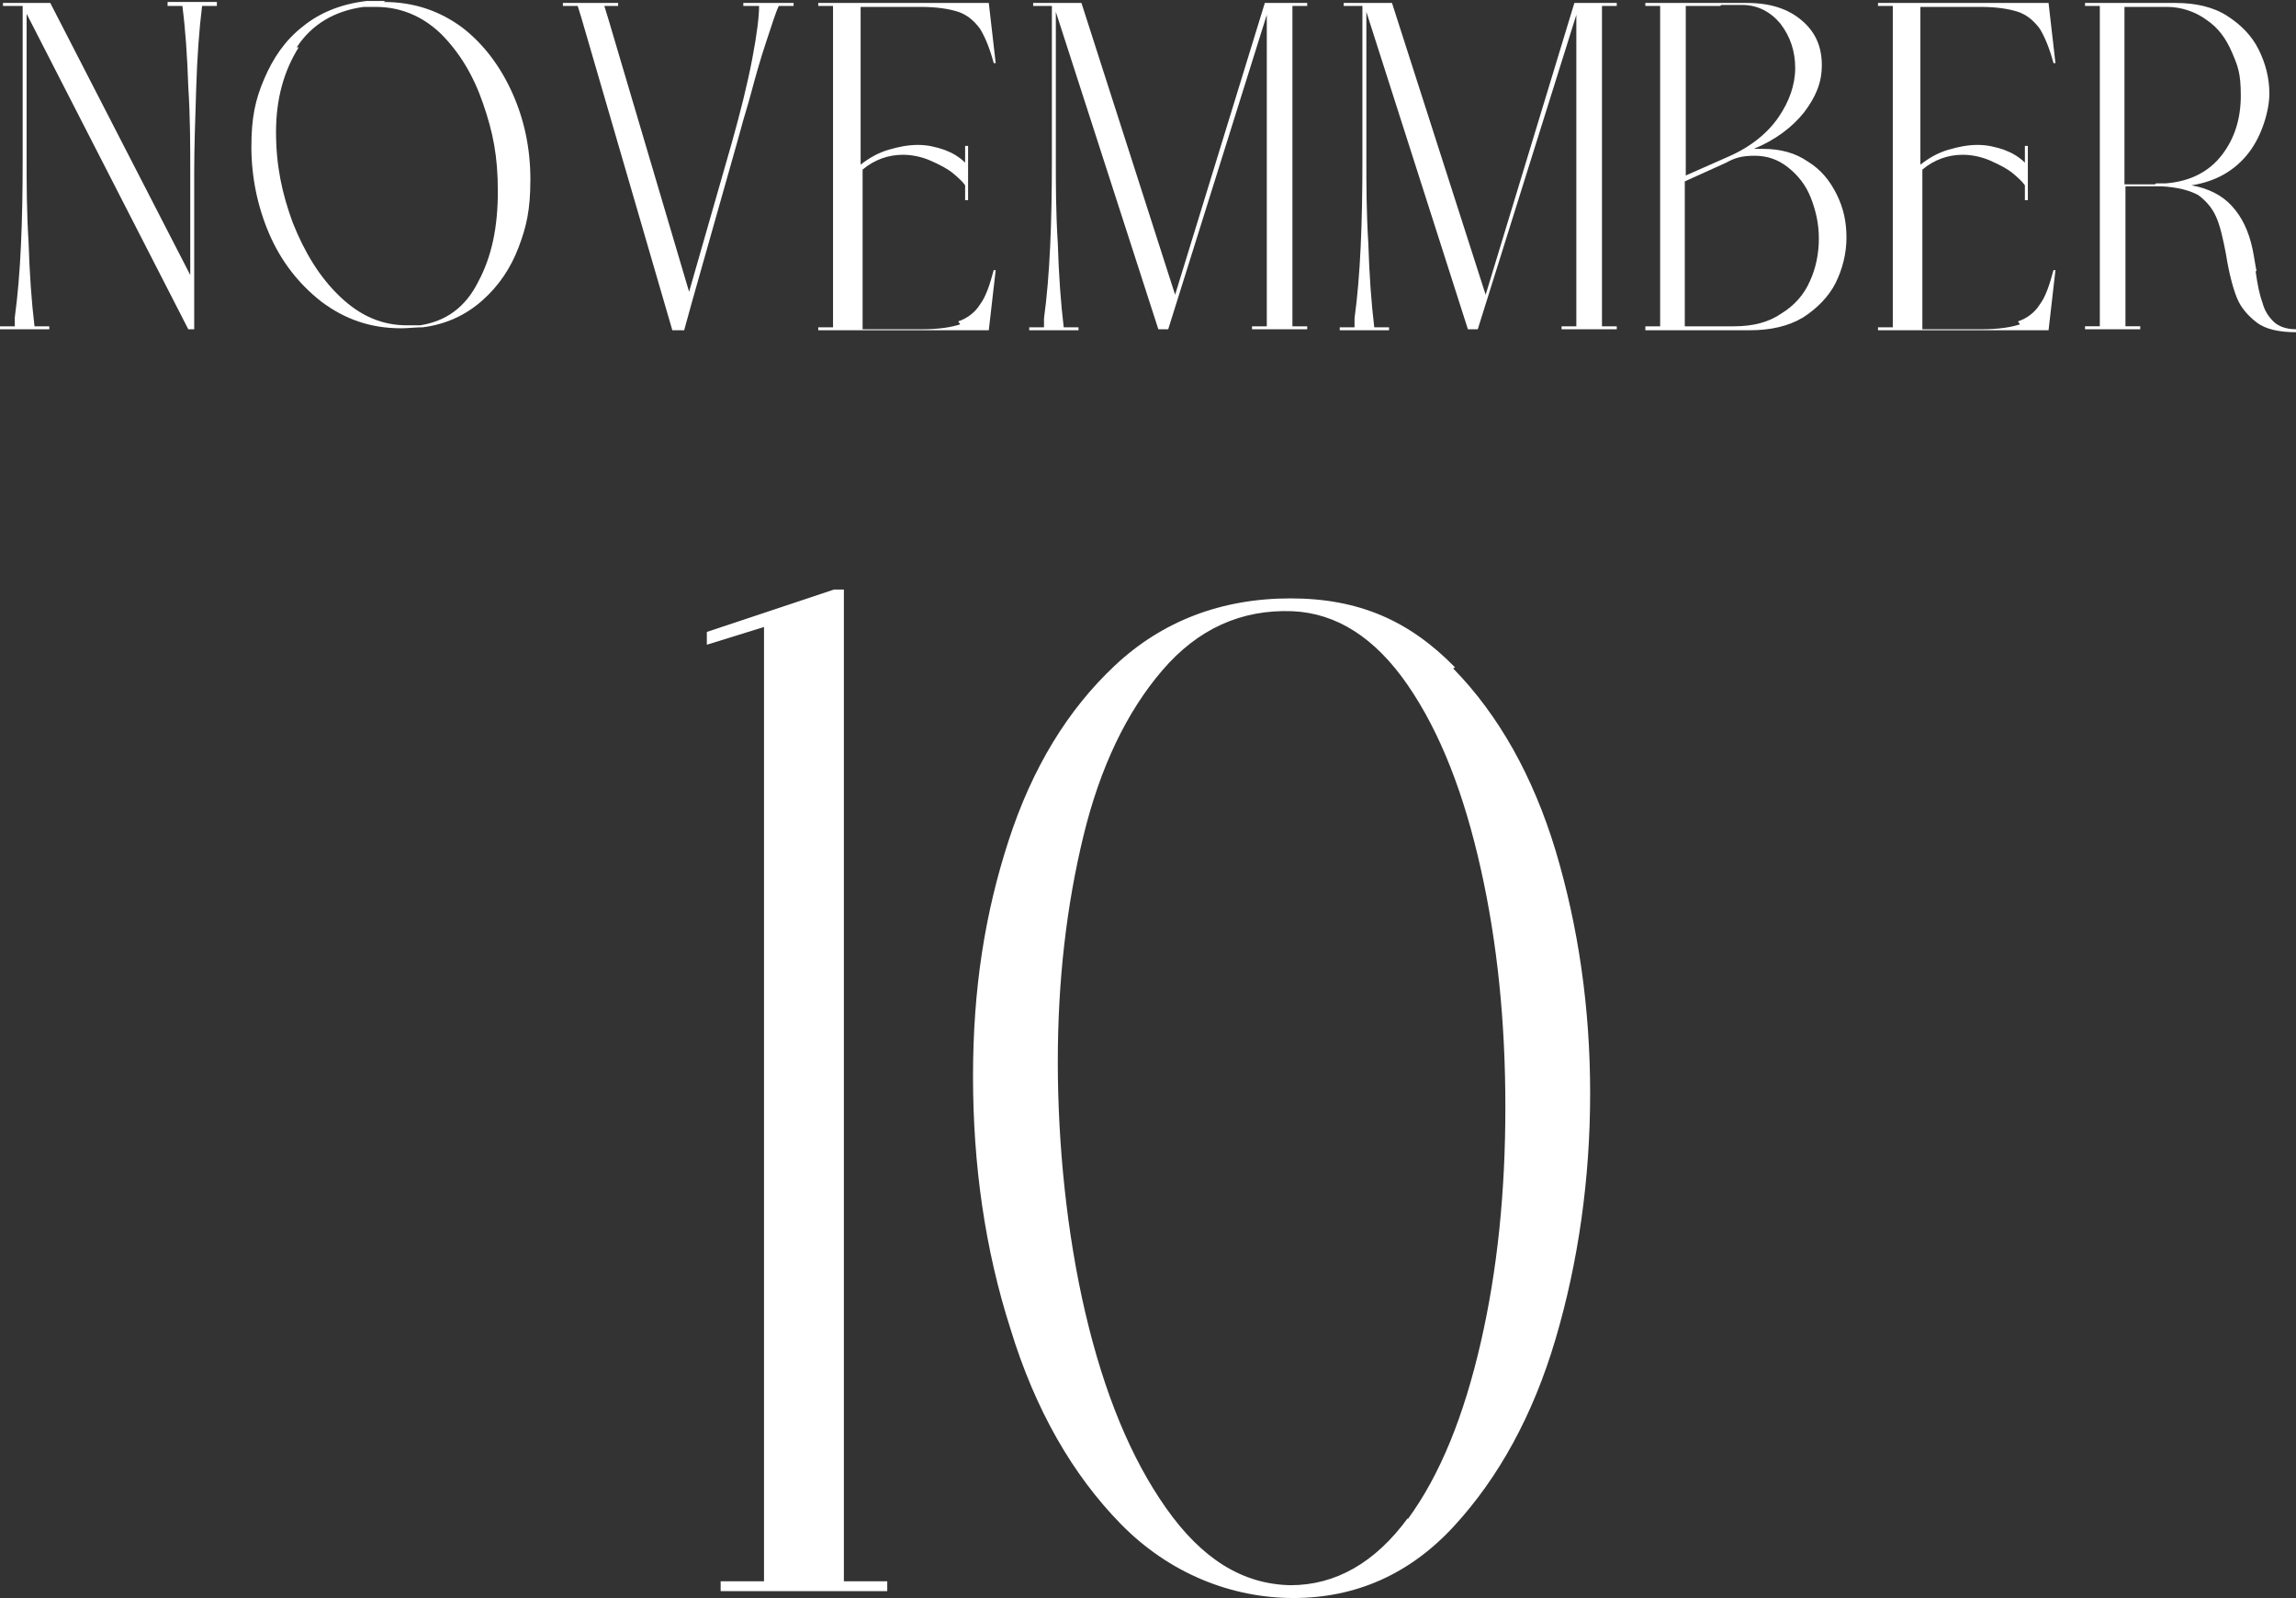 <?xml version="1.0" encoding="UTF-8"?>
<svg xmlns="http://www.w3.org/2000/svg" version="1.1" viewBox="0 0 232.9 162.1">
  <rect x="0" y="0" width="232.9" height="162.1" fill="#333333" stroke="none"/>
  <!-- Generator: Adobe Illustrator 29.4.0, SVG Export Plug-In . SVG Version: 2.1.0 Build 152)  -->
  <g id="_レイヤー_1" data-name="レイヤー_1" display="none">
    <path d="M139.7,137.2h-8.7v23.2h4.4v1h-16.9v-1h4.4v-23.2h-35.1v-6.3h.1l35-69.1h8.1v69.1h8.7v6.3ZM123,64.7l-33.3,66.2h33.3v-66.2Z" fill="#fff"/>
    <g>
      <path d="M68.8,33.1v.3c0,0-5.6,0-5.6,0v-.3c0,0,1.4,0,1.4,0l-.4-1.3-3.1-10.4h-10c-.8,2.7-1.3,5.2-1.7,7.2-.4,2.1-.5,3.6-.5,4.5h1.6v.3h-5.1v-.3h1.5c.6-1.4,2-6,4.3-14.1L56.4.9l.2-.7h1.2l9.2,31.6.4,1.3h1.5ZM60.9,20.9l-5-16.8-4.3,15-.5,1.8h9.8Z" fill="#fff"/>
      <path d="M95.6,1.6c1.4.9,2.5,2,3.2,3.5.7,1.4,1.1,3,1.1,4.6s-.4,3.2-1.1,4.7c-.8,1.5-1.9,2.7-3.4,3.6-1.5.9-3.4,1.3-5.5,1.3h-4.5s0,13.8,0,13.8h1.5v.3h-5.6v-.3h1.5V.6h-1.5v-.3h9.2c2,0,3.8.4,5.2,1.3ZM88.6,18.9c1.9,0,3.4-.4,4.7-1.3,1.3-.9,2.3-2,2.9-3.4.6-1.4.9-2.9.9-4.5s-.3-3-.9-4.4c-.6-1.4-1.4-2.5-2.6-3.4-1.1-.9-2.4-1.3-4-1.3h-4.4v18.3h3.2Z" fill="#fff"/>
      <path d="M130.1,27.5c.2,1.4.4,2.4.7,3.2.2.8.6,1.4,1.1,1.9s1.3.8,2.3.8v.3c-1.7,0-3.1-.3-4-1-.9-.7-1.6-1.5-2-2.5s-.8-2.5-1.1-4.4c-.3-1.6-.6-2.9-1-3.8-.4-.9-1-1.6-1.8-2.2-.9-.5-2.1-.8-3.7-.9h-3.7s0,14.2,0,14.2h1.5v.3h-5.6v-.3h1.5V.6h-1.5v-.3h9.2c2,0,3.8.4,5.2,1.3,1.4.9,2.5,2,3.2,3.4.7,1.4,1.1,2.9,1.1,4.5s-.7,4.2-2.1,6-3.3,2.9-5.8,3.3c1.7.3,3.1,1,4.1,2.1,1,1.1,1.7,2.5,2.1,4.4.2,1,.3,1.8.4,2.2ZM120,18.6h.7s.3,0,.3,0c2.5-.2,4.4-1.2,5.7-2.9,1.3-1.7,1.9-3.7,1.9-6s-.3-3-.9-4.4c-.6-1.4-1.4-2.5-2.6-3.3-1.1-.8-2.5-1.3-4-1.3h-4.3v18h3.1Z" fill="#fff"/>
      <path d="M150.8.6v32.5h1.5v.3h-5.6v-.3h1.5V.6h-1.5v-.3h5.6v.3h-1.5Z" fill="#fff"/>
      <path d="M182.2,27.4l-.7,6.1h-16.8v-.3h1.5V.6h-1.5v-.3h5.6v.3h-1.5v32.5h5.6c1.6,0,2.9-.2,3.8-.5.9-.3,1.7-.9,2.2-1.7.6-.8,1-2,1.4-3.5h.2Z" fill="#fff"/>
    </g>
  </g>
  <g id="_レイヤー_2" data-name="レイヤー_2" display="none">
    <path d="M85.8,149.6c.8,2.7,2.4,5.1,5,7,2.6,1.9,6.1,2.9,10.4,2.9s8.2-1.3,11.7-3.8c3.4-2.5,6.1-5.8,8-9.9,1.9-4.1,2.8-8.3,2.8-12.8s-1.3-9.9-3.8-14.4c-2.5-4.5-6.4-8.1-11.7-10.8-5.3-2.7-12-4.1-20-4.1s-4.8.1-7.4.4l5.5-42.4h35.5l-2.1,6.7h-32.8l-3.6,27h3.7c9.1-.1,16.7,1.5,22.7,4.7,6.1,3.2,10.5,7.4,13.4,12.6,2.9,5.2,4.3,10.8,4.3,16.8s-1.2,10.7-3.6,15.6c-2.4,4.9-5.7,8.9-10.1,11.9-4.4,3-9.4,4.5-15.1,4.5s-10.5-1.2-13.9-3.6c-3.4-2.4-5.6-5.3-6.5-8.7h7.4Z" fill="#fff"/>
    <g>
      <path d="M84.3,33.1h1.5v.3h-5.6v-.3h1.5V1.5l-10,31.9h-1L60.4,1.2v15c0,2.5,0,5.3.2,8.5.1,3.2.3,6,.6,8.5h1.5v.3h-5v-.3h1.5v-.9c.6-4.4.8-9.7.8-16.1V.6h-1.9v-.3h4.9l9.5,29.6L81.5.3h4.3v.3h-1.5v32.5Z" fill="#fff"/>
      <path d="M121.5,33.1v.3c0,0-5.6,0-5.6,0v-.3c0,0,1.4,0,1.4,0l-.4-1.3-3.1-10.4h-10c-.8,2.7-1.3,5.2-1.7,7.2-.4,2.1-.5,3.6-.5,4.5h1.6v.3h-5.1v-.3h1.5c.6-1.4,2-6,4.3-14.1L109.1.9l.2-.7h1.2l9.2,31.6.4,1.3h1.5ZM113.7,20.9l-5-16.8-4.3,15-.5,1.8h9.8Z" fill="#fff"/>
      <path d="M148.3.6h-1.6c-1.2,2.7-2.5,6.4-4,11l-2.7,8.6v12.8h1.5v.3h-5.6v-.3h1.5v-12.6l-6.6-18.6-.5-1.3h-1.4v-.3c0,0,5.5,0,5.5,0v.3c0,0-1.4,0-1.4,0l6.9,19.1c0-.3.2-.7.4-1.2.1-.4.3-.9.5-1.5l1.7-5.4c.9-3,1.5-5.4,1.9-7.2.4-1.8.6-3.1.6-3.8h-1.4v-.3h4.9v.3Z" fill="#fff"/>
    </g>
  </g>
  <g id="_レイヤー_3" data-name="レイヤー_3" display="none">
    <path d="M121.8,96.2c3.6,3.2,6.4,7.3,8.2,12.5,1.8,5.2,2.7,10.7,2.7,16.6s-1,12.2-2.9,17.8c-1.9,5.6-4.8,10.1-8.7,13.6-3.8,3.5-8.4,5.2-13.7,5.2s-10.6-1.9-14.6-5.6c-4.1-3.7-7.2-8.7-9.2-14.9-2.1-6.2-3.1-13.1-3.1-20.5s1.7-18.9,5.2-27.9c3.5-9,8.6-16.5,15.6-22.6,6.9-6.1,15.3-9.4,25.2-10.1v.9c-8.9.7-16.3,4.6-22.2,11.9-5.9,7.2-10,16.4-12.5,27.4,1.6-2.5,3.8-4.5,6.5-6.3,2.7-1.7,6.2-2.6,10.4-2.6s9.6,1.6,13.3,4.8ZM119.4,151.1c2.9-6.5,4.3-14.3,4.3-23.3s-1.5-17.3-4.5-24.2c-3-6.8-7.1-10.3-12.3-10.4-5,0-8.7,1.2-11.2,3.8-2.4,2.7-4.1,5.3-5.2,8-.9,5.4-1.4,11.1-1.4,17.1s.7,13.5,2.1,19.3c1.4,5.9,3.5,10.6,6.2,14.1,2.7,3.6,5.9,5.3,9.7,5.3s9.3-3.3,12.2-9.8Z" fill="#fff"/>
    <g>
      <path d="M60.8.3v.3h-1.5v24.1c0,3.1-.6,5.9-1.9,8.2s-3.4,3.9-6.4,4.5v-.3c1.8-.4,3.1-1.2,3.9-2.6s1.3-2.8,1.5-4.3c.2-1.5.3-3.3.3-5.5V.6h-1.5v-.3h5.6Z" fill="#fff"/>
      <path d="M94.5.6h-1.5v.2s-.1,2.3-.1,2.3c-.4,8.1-.6,14.9-.8,20.2-.2,6.6-2.7,10-7.5,10.2-3.6.2-6.2-.7-7.7-2.7-1.5-2-2.3-4.5-2.3-7.6V.6h-1.5v-.3h5.6v.3h-1.5v22.7c0,2.7.5,4.9,1.5,6.8,1,1.9,2.8,2.9,5.4,2.9s4.6-.9,5.6-2.7c1-1.8,1.6-4.2,1.7-7,0-2.4.1-4.7.1-6.8,0-5.9-.2-10.9-.7-15.1v-.8h-1.6v-.3h5v.3Z" fill="#fff"/>
      <path d="M128.9.6h-1.5c-.3,2.4-.5,5.2-.6,8.4-.1,3.2-.2,6-.2,8.5v15.9h-.6L109.5,1.4v14.7c0,2.5,0,5.3.2,8.5.1,3.2.3,6,.6,8.5h1.5v.3h-5v-.3h1.5v-.9c.6-4.4.8-9.7.8-16.1V.6h-1.9v-.3h4.8l14.2,27.6v-10.4c0-2.7,0-5.6-.2-8.7-.1-3.1-.3-5.9-.6-8.2h-1.5V.2h5v.3Z" fill="#fff"/>
      <path d="M155.3,32.6c.9-.3,1.7-.9,2.2-1.7.6-.8,1-2,1.4-3.5h.2l-.7,6.1h-17.3v-.3h1.5V.6h-1.5v-.3h17.3l.7,6.1h-.2c-.4-1.5-.9-2.7-1.4-3.5-.6-.8-1.3-1.4-2.2-1.7s-2.2-.5-3.8-.5h-6.1v16c.9-.7,1.8-1.2,2.8-1.5,1-.3,2-.5,3-.5s1.8.2,2.7.5c.8.3,1.5.7,2.1,1.3v-1.7h.3v5.5h-.3v-1.5c-.2-.3-.6-.7-1.2-1.2-.6-.5-1.4-.9-2.3-1.3s-1.9-.6-2.8-.6c-1.5,0-2.9.5-4.1,1.5v16.2h6.1c1.6,0,2.9-.2,3.8-.5Z" fill="#fff"/>
    </g>
  </g>
  <g id="_レイヤー_4" data-name="レイヤー_4" display="none">
    <path d="M141.7,139c0,3.8-1,7.4-3,10.9-2,3.5-4.8,6.3-8.4,8.5-3.6,2.2-7.7,3.3-12.4,3.4-9.2.3-16.1-1.5-20.6-5.5-4.5-3.9-6.8-8.9-6.8-14.9s1.7-9.7,5.1-14.5,8.5-10,15.3-15.5c-5.2-4.2-9.4-7.9-12.5-11.2-3.1-3.3-5.4-7-6.7-10.9-.7-1.9-1-4-1-6.3,0-3.8,1-7.3,3.1-10.7,2.1-3.3,5.1-6,9.1-8.1,4-2.1,8.7-3.1,14.1-3.1s9.4,1,12.8,3,5.9,4.6,7.6,7.7c1.7,3.2,2.5,6.5,2.5,10s0,1.9-.3,3.4c-.7,4.8-2.4,8.9-5.1,12.2-2.7,3.3-6.3,6.7-10.8,10.2l-2.6,2.1c5.3,4.5,9.5,8.3,12.4,11.4,3,3.2,5.2,6.5,6.6,10,.9,2.3,1.4,4.8,1.4,7.5ZM106.9,97c3.4,3.5,7.8,7.6,13.4,12.4,3.5-3.4,6.3-7,8.5-10.7,2.2-3.7,3.6-8.5,4.1-14.1,0-.6.1-1.5.1-2.7,0-5.3-1.5-9.9-4.5-13.7-3-3.8-7.2-5.8-12.6-5.8s-7.1.8-9.9,2.3c-2.8,1.6-5,3.6-6.5,6.2-1.5,2.6-2.2,5.3-2.2,8.1s.5,4.7,1.4,6.7c2,4.1,4.7,7.9,8,11.4ZM130.2,155.9c3-3.3,4.5-7.3,4.5-12.2s-.7-6-2-9.1c-1.7-3.9-4.1-7.4-7.3-10.5-3.2-3.1-7.7-7.1-13.7-11.8-4.5,4-8.1,8.1-10.5,12.2-2.5,4.2-3.7,8.7-3.7,13.5s1.6,11.4,4.9,15.9c3.3,4.5,8.5,6.8,15.6,6.8s9.2-1.6,12.2-4.9Z" fill="#fff"/>
    <g>
      <path d="M66.7,33.1v.3c0,0-5.6,0-5.6,0v-.3c0,0,1.4,0,1.4,0l-.4-1.3-3.1-10.4h-10c-.8,2.7-1.3,5.2-1.7,7.2-.4,2.1-.5,3.6-.5,4.5h1.6v.3h-5.1v-.3h1.5c.6-1.4,2-6,4.3-14.1L54.3.9l.2-.7h1.2l9.2,31.6.4,1.3h1.5ZM58.9,20.9l-5-16.8-4.3,15-.5,1.8h9.8Z" fill="#fff"/>
      <path d="M91,.6h-1.5v.2s-.1,2.3-.1,2.3c-.4,8.1-.6,14.9-.8,20.2-.2,6.6-2.7,10-7.5,10.2-3.6.2-6.2-.7-7.7-2.7-1.5-2-2.3-4.5-2.3-7.6V.6h-1.5v-.3h5.6v.3h-1.5v22.7c0,2.7.5,4.9,1.5,6.8,1,1.9,2.8,2.9,5.4,2.9s4.6-.9,5.6-2.7c1-1.8,1.6-4.2,1.7-7,0-2.4.1-4.7.1-6.8,0-5.9-.2-10.9-.7-15.1v-.8h-1.6v-.3h5v.3Z" fill="#fff"/>
      <path d="M119,18.8v.3h-1.5v6.9c0,1.3-.4,2.5-1.3,3.7-.9,1.2-2,2.1-3.4,2.8-1.4.7-2.9,1.1-4.5,1.1-3,0-5.6-.8-7.8-2.5-2.2-1.7-3.8-3.8-4.9-6.5-1.1-2.7-1.7-5.4-1.7-8.4s.4-5,1.3-7.3c.8-2.3,2.1-4.2,3.8-5.8s3.7-2.5,6.1-2.9c1.1-.2,2.1-.2,2.8-.2,2,0,3.8.3,5.4,1,1.6.7,2.8,1.5,3.7,2.4v5h-.4c-.6-2.5-1.7-4.4-3.3-5.9-1.6-1.4-3.5-2.1-5.8-2.1s-1.2,0-1.8.1c-2.9.5-5.1,2.1-6.6,4.7-1.5,2.6-2.3,5.8-2.3,9.4s.5,5.8,1.5,8.5c1,2.7,2.4,5,4.2,6.8,1.8,1.8,3.9,2.7,6.4,2.8,2.1,0,3.7-.4,4.6-1.6.9-1.1,1.4-2.9,1.4-5.2v-6.9h-1.5v-.3h5.6Z" fill="#fff"/>
      <path d="M143.2.6h-1.5v.2s-.1,2.3-.1,2.3c-.4,8.1-.6,14.9-.8,20.2-.2,6.6-2.7,10-7.5,10.2-3.6.2-6.2-.7-7.7-2.7-1.5-2-2.3-4.5-2.3-7.6V.6h-1.5v-.3h5.6v.3h-1.5v22.7c0,2.7.5,4.9,1.5,6.8,1,1.9,2.8,2.9,5.4,2.9s4.6-.9,5.6-2.7c1-1.8,1.6-4.2,1.7-7,0-2.4.1-4.7.1-6.8,0-5.9-.2-10.9-.7-15.1v-.8h-1.6v-.3h5v.3Z" fill="#fff"/>
      <path d="M162.7,7c-.2-1.2-.6-2.3-1.4-3.3-.8-1-1.8-1.8-2.9-2.4-1.2-.6-2.4-.9-3.7-.9s-3.4.5-4.6,1.5c-1.2,1-1.8,2.3-1.8,3.9s.2,1.8.6,2.7c.5,1,1.2,2.1,2.3,3.1,1.1,1,2.5,2.2,4.5,3.7,1.7,1.3,3.1,2.4,4,3.3,1,.9,1.9,1.9,2.7,2.9s1.3,2.1,1.5,3.2c0,.4.1.8.1,1.2,0,1.3-.4,2.6-1.2,3.7s-1.9,2.1-3.3,2.8-3,1.1-4.8,1.1-3.6-.3-5-.8c-1.4-.5-2.5-1.1-3.3-1.8v-5.4h.3c.1,1.2.6,2.4,1.3,3.6.8,1.2,1.8,2.1,3,2.8,1.2.7,2.5,1.1,4,1.1s2.5-.3,3.6-.8c1-.5,1.8-1.2,2.4-2.1.6-.9.9-1.8.9-2.8s-.4-2.4-1.1-3.5c-.7-1.1-1.6-2.1-2.7-3.1-1.1-.9-2.5-2.1-4.2-3.4-2.2-1.6-3.9-3-5-4.2-1.2-1.2-1.9-2.4-2.3-3.6-.2-.7-.2-1.3-.2-1.8,0-1.5.4-2.8,1.3-4,.9-1.2,2-2.1,3.4-2.8,1.4-.7,3-1,4.6-1s2.9.2,4.2.5c1.3.4,2.3.8,3.2,1.3v5.2s-.2,0-.2,0Z" fill="#fff"/>
      <path d="M188.6,5.7h-.2c-.6-2-1.4-3.3-2.5-4-1.1-.7-2.7-1.1-5-1.1h-1.8v32.5h1.5v.3h-5.6v-.3h1.5V.6h-1.8c-2.3,0-3.9.4-5,1.1-1.1.7-1.9,2.1-2.5,4h-.2l.7-5.4h20.4l.7,5.4Z" fill="#fff"/>
    </g>
  </g>
  <g id="_レイヤー_5" data-name="レイヤー_5" display="none">
    <path d="M130.9,66.3c4,3.7,7.1,8.6,9.1,14.8,2,6.2,3.1,12.9,3.1,20.3s-1.8,19.3-5.3,28.5-8.9,16.9-16,22.9c-7.1,6-15.7,9.1-25.7,9.2v-.9c9.3,0,16.9-3.7,23-10.9,6-7.2,10.4-16.4,13-27.7-4,5.6-9.2,8.4-15.8,8.4s-10.4-1.6-14.4-4.9c-4-3.3-7-7.6-9-12.9-2-5.3-3-10.9-3-16.9s1-11.8,3.1-17.2c2-5.4,5.1-9.8,9.1-13.1,4-3.4,8.8-5,14.4-5s10.4,1.8,14.4,5.5ZM127.2,125.5c2.5-2.3,4.3-4.5,5.4-6.8,1.2-6.2,1.8-12.6,1.8-19.2s-.7-13.3-2.1-19c-1.4-5.8-3.5-10.4-6.1-13.8-2.7-3.4-5.8-5.1-9.5-5.1-5.8,0-10.2,3.1-13.4,9.4-3.1,6.3-4.7,13.8-4.7,22.6s.8,11.7,2.3,17.1c1.5,5.4,3.7,9.8,6.5,13.2,2.8,3.4,6.3,5.1,10.2,5.1s7.1-1.1,9.5-3.4Z" fill="#fff"/>
    <g>
      <path d="M30,7c-.2-1.2-.6-2.3-1.4-3.3-.8-1-1.8-1.8-2.9-2.4-1.2-.6-2.4-.9-3.7-.9s-3.4.5-4.6,1.5c-1.2,1-1.8,2.3-1.8,3.9s.2,1.8.6,2.7c.5,1,1.2,2.1,2.3,3.1,1.1,1,2.5,2.2,4.5,3.7,1.7,1.3,3.1,2.4,4.1,3.3,1,.9,1.9,1.9,2.7,2.9.8,1.1,1.3,2.1,1.5,3.2,0,.4.1.8.1,1.2,0,1.3-.4,2.6-1.2,3.7-.8,1.2-1.9,2.1-3.3,2.8-1.4.7-3,1.1-4.8,1.1s-3.6-.3-5-.8c-1.4-.5-2.5-1.1-3.3-1.8v-5.4h.3c.1,1.2.6,2.4,1.4,3.6.8,1.2,1.8,2.1,3,2.8,1.2.7,2.5,1.1,4,1.1s2.6-.3,3.6-.8c1-.5,1.8-1.2,2.4-2.1.6-.9.9-1.8.9-2.8s-.4-2.4-1.1-3.5c-.7-1.1-1.6-2.1-2.7-3.1-1.1-.9-2.5-2.1-4.2-3.4-2.2-1.6-3.9-3-5-4.2-1.2-1.2-1.9-2.4-2.3-3.6-.2-.7-.2-1.3-.2-1.8,0-1.5.4-2.8,1.3-4,.9-1.2,2-2.1,3.4-2.8,1.4-.7,3-1,4.6-1s2.9.2,4.2.5c1.3.4,2.3.8,3.2,1.3v5.2s-.2,0-.2,0Z" fill="#fff"/>
      <path d="M48.7,32.6c.9-.3,1.7-.9,2.2-1.7.6-.8,1-2,1.4-3.5h.2l-.7,6.1h-17.3v-.3h1.5V.6h-1.5v-.3h17.3l.7,6.1h-.2c-.4-1.5-.9-2.7-1.4-3.5-.6-.8-1.3-1.4-2.2-1.7s-2.2-.5-3.8-.5h-6.1v16c.9-.7,1.8-1.2,2.8-1.5,1-.3,2-.5,3-.5s1.8.2,2.7.5c.8.3,1.5.7,2.1,1.3v-1.7h.3v5.5h-.3v-1.5c-.2-.3-.6-.7-1.2-1.2-.6-.5-1.4-.9-2.3-1.3s-1.9-.6-2.8-.6c-1.5,0-2.9.5-4.1,1.5v16.2h6.1c1.6,0,2.9-.2,3.8-.5Z" fill="#fff"/>
      <path d="M69.8,1.6c1.4.9,2.5,2,3.2,3.5.7,1.4,1.1,3,1.1,4.6s-.4,3.2-1.1,4.7c-.8,1.5-1.9,2.7-3.4,3.6-1.5.9-3.4,1.3-5.5,1.3h-4.5s0,13.8,0,13.8h1.5v.3h-5.6v-.3h1.5V.6h-1.5v-.3h9.2c2,0,3.8.4,5.2,1.3ZM62.8,18.9c1.9,0,3.4-.4,4.7-1.3,1.3-.9,2.3-2,2.9-3.4.6-1.4.9-2.9.9-4.5s-.3-3-.9-4.4c-.6-1.4-1.4-2.5-2.6-3.4-1.1-.9-2.4-1.3-4-1.3h-4.4v18.3h3.2Z" fill="#fff"/>
      <path d="M98.8,5.7h-.2c-.6-2-1.4-3.3-2.5-4-1.1-.7-2.7-1.1-5-1.1h-1.8v32.5h1.5v.3h-5.6v-.3h1.5V.6h-1.8c-2.3,0-3.9.4-5,1.1-1.1.7-1.9,2.1-2.5,4h-.2l.7-5.4h20.4l.7,5.4Z" fill="#fff"/>
      <path d="M115.7,32.6c.9-.3,1.7-.9,2.2-1.7.6-.8,1-2,1.4-3.5h.2l-.7,6.1h-17.3v-.3h1.5V.6h-1.5v-.3h17.3l.7,6.1h-.2c-.4-1.5-.9-2.7-1.4-3.5-.6-.8-1.3-1.4-2.2-1.7s-2.2-.5-3.8-.5h-6.1v16c.9-.7,1.8-1.2,2.8-1.5,1-.3,2-.5,3-.5s1.8.2,2.7.5c.8.3,1.5.7,2.1,1.3v-1.7h.3v5.5h-.3v-1.5c-.2-.3-.6-.7-1.2-1.2-.6-.5-1.4-.9-2.3-1.3s-1.9-.6-2.8-.6c-1.5,0-2.9.5-4.1,1.5v16.2h6.1c1.6,0,2.9-.2,3.8-.5Z" fill="#fff"/>
      <path d="M149.1,33.1h1.5v.3h-5.6v-.3h1.5V1.5l-10,31.9h-1L125.2,1.2v15c0,2.5,0,5.3.2,8.5.1,3.2.3,6,.6,8.5h1.5v.3h-5v-.3h1.5v-.9c.6-4.4.8-9.7.8-16.1V.6h-1.9v-.3h4.9l9.5,29.6L146.3.3h4.3v.3h-1.5v32.5Z" fill="#fff"/>
      <path d="M165.4,15.1c1.8,0,3.3.4,4.6,1.3s2.2,1.9,2.9,3.3c.7,1.4,1,2.8,1,4.4s-.4,3.2-1.1,4.6c-.7,1.4-1.9,2.6-3.3,3.5-1.5.9-3.3,1.3-5.4,1.3h-10.6v-.4h1.5V.6h-1.5v-.3h10.3c2.4,0,4.2.6,5.6,1.8,1.4,1.2,2,2.7,2,4.5s-.6,3.2-1.8,4.8-2.9,2.8-5.1,3.7h.9ZM161.1.6c-1.9,0-3,0-3.5,0v17.2l4.3-1.9c2.3-1,4-2.4,5.1-4s1.7-3.3,1.7-5-.5-3.2-1.5-4.5c-1-1.2-2.3-1.9-3.9-1.9h-2.1ZM162.5,33.1c1.9,0,3.5-.4,4.8-1.3,1.3-.8,2.3-1.9,2.9-3.3.6-1.3.9-2.8.9-4.3s-.3-2.8-.8-4.1c-.5-1.3-1.3-2.3-2.3-3.1-1-.8-2.1-1.2-3.4-1.2s-2,.2-2.9.7l-4.2,1.9v14.7h4.9Z" fill="#fff"/>
      <path d="M191.3,32.6c.9-.3,1.7-.9,2.2-1.7.6-.8,1-2,1.4-3.5h.2l-.7,6.1h-17.3v-.3h1.5V.6h-1.5v-.3h17.3l.7,6.1h-.2c-.4-1.5-.9-2.7-1.4-3.5-.6-.8-1.3-1.4-2.2-1.7s-2.2-.5-3.8-.5h-6.1v16c.9-.7,1.8-1.2,2.8-1.5s2-.5,3-.5,1.8.2,2.7.5c.8.3,1.5.7,2.1,1.3v-1.7h.3v5.5h-.3v-1.5c-.2-.3-.6-.7-1.2-1.2-.6-.5-1.4-.9-2.3-1.3s-1.9-.6-2.8-.6c-1.5,0-2.9.5-4.1,1.5v16.2h6.1c1.6,0,2.9-.2,3.8-.5Z" fill="#fff"/>
      <path d="M215.5,27.5c.2,1.4.4,2.4.7,3.2.2.8.6,1.4,1.1,1.9s1.3.8,2.3.8v.3c-1.7,0-3.1-.3-4-1-.9-.7-1.6-1.5-2-2.5s-.8-2.5-1.1-4.4c-.3-1.6-.6-2.9-1-3.8-.4-.9-1-1.6-1.8-2.2-.9-.5-2.1-.8-3.7-.9h-3.7s0,14.2,0,14.2h1.5v.3h-5.6v-.3h1.5V.6h-1.5v-.3h9.2c2,0,3.8.4,5.2,1.3,1.4.9,2.5,2,3.2,3.4.7,1.4,1.1,2.9,1.1,4.5s-.7,4.2-2.1,6-3.3,2.9-5.8,3.3c1.7.3,3.1,1,4.1,2.1,1,1.1,1.7,2.5,2.1,4.4.2,1,.3,1.8.4,2.2ZM205.4,18.6h.7s.3,0,.3,0c2.5-.2,4.4-1.2,5.7-2.9,1.3-1.7,1.9-3.7,1.9-6s-.3-3-.9-4.4c-.6-1.4-1.4-2.5-2.6-3.3-1.1-.8-2.5-1.3-4-1.3h-4.3v18h3.1Z" fill="#fff"/>
    </g>
  </g>
  <g id="_レイヤー_6" data-name="レイヤー_6">
    <g>
      <path d="M85.6,160.4h4.4v1h-16.9v-1h4.4V63.6l-5.8,1.8v-1.3l12.9-4.3h1v100.5Z" fill="#fff"/>
      <path d="M147.4,67.8c4.6,4.7,8.1,10.9,10.4,18.5,2.3,7.7,3.5,15.9,3.5,24.6s-1.2,17.1-3.5,24.9c-2.3,7.8-5.8,14.1-10.3,19-4.5,4.9-10,7.3-16.3,7.3s-12.6-2.5-17.5-7.5c-4.9-5-8.7-11.6-11.2-19.8-2.6-8.1-3.8-16.7-3.8-25.6s1.2-16.5,3.6-23.9c2.4-7.4,6-13.3,10.8-17.8,4.8-4.5,10.8-6.8,17.8-6.8s12.1,2.3,16.7,7ZM142.8,154.1c3.3-4.5,5.7-10.5,7.4-17.9,1.7-7.4,2.5-15.3,2.5-23.9s-.8-16.6-2.5-24.2c-1.7-7.6-4.1-13.8-7.4-18.6-3.3-4.8-7.2-7.3-11.7-7.5-5.2-.2-9.6,1.8-13.2,6-3.6,4.2-6.3,9.8-8,16.8-1.7,7-2.6,14.6-2.6,22.9s.9,17.4,2.8,25.5c1.9,8.1,4.6,14.7,8.2,19.8,3.6,5.1,7.7,7.7,12.6,7.8,4.6,0,8.6-2.3,11.9-6.8Z" fill="#fff"/>
    </g>
    <g>
      <path d="M22,.6h-1.5c-.3,2.4-.5,5.2-.6,8.4-.1,3.2-.2,6-.2,8.5v15.9h-.6L2.7,1.4v14.7c0,2.5,0,5.3.2,8.5.1,3.2.3,6,.6,8.5h1.5v.3H0v-.3h1.5v-.9c.6-4.4.8-9.7.8-16.1V.6H.3v-.3h4.8l14.2,27.6v-10.4c0-2.7,0-5.6-.2-8.7-.1-3.1-.3-5.9-.6-8.2h-1.5V.2h5v.3Z" fill="#fff"/>
      <path d="M38.9.2c3.1,0,5.7.9,8,2.6,2.2,1.7,3.9,4,5.1,6.7,1.2,2.7,1.8,5.6,1.8,8.7s-.4,4.8-1.2,6.9c-.8,2.1-2,3.9-3.7,5.4-1.7,1.5-3.7,2.4-6,2.7-.8,0-1.5.1-2.2.1-3.1,0-5.7-.9-8.1-2.7-2.3-1.8-4.1-4.1-5.3-6.9-1.2-2.8-1.8-5.8-1.8-8.8s.4-4.8,1.3-6.9c.9-2.1,2.1-3.9,3.9-5.3,1.7-1.4,3.9-2.3,6.5-2.6.4,0,1.1,0,1.9,0ZM30.3,4.8c-1.5,2.4-2.3,5.2-2.3,8.6s.6,6.2,1.7,9.2c1.2,3,2.7,5.5,4.8,7.5s4.3,2.9,6.8,2.9.8,0,1.3,0c2.6-.4,4.6-1.8,5.9-4.4,1.4-2.6,2-5.6,2-9.2s-.5-6-1.5-8.9c-1-2.9-2.4-5.2-4.3-7.1-1.9-1.8-4.1-2.7-6.6-2.7s-.7,0-1.2,0c-3,.4-5.3,1.8-6.8,4.1Z" fill="#fff"/>
      <path d="M80.5.6h-1.5c-.3.6-.7,1.9-1.3,3.7-.6,1.8-1.1,3.6-1.5,5.1s-.8,2.7-1,3.5l-.5,1.8-4.5,15.9-.8,2.9h-1.2L59,1.9l-.4-1.3h-1.5v-.3c0,0,5.6,0,5.6,0v.3c0,0-1.4,0-1.4,0l.4,1.3,8.2,27.7,4.3-15c.9-3.2,1.6-6,2.1-8.6.5-2.6.7-4.4.7-5.4h-1.6v-.3h5.1v.3Z" fill="#fff"/>
      <path d="M97.2,32.6c.9-.3,1.7-.9,2.2-1.7.6-.8,1-2,1.4-3.5h.2l-.7,6.1h-17.3v-.3h1.5V.6h-1.5v-.3h17.3l.7,6.1h-.2c-.4-1.5-.9-2.7-1.4-3.5-.6-.8-1.3-1.4-2.2-1.7s-2.2-.5-3.8-.5h-6.1v16c.9-.7,1.8-1.2,2.8-1.5,1-.3,2-.5,3-.5s1.8.2,2.7.5c.8.3,1.5.7,2.1,1.3v-1.7h.3v5.5h-.3v-1.5c-.2-.3-.6-.7-1.2-1.2-.6-.5-1.4-.9-2.3-1.3s-1.9-.6-2.8-.6c-1.5,0-2.9.5-4.1,1.5v16.2h6.1c1.6,0,2.9-.2,3.8-.5Z" fill="#fff"/>
      <path d="M131.1,33.1h1.5v.3h-5.6v-.3h1.5V1.5l-10,31.9h-1L107.1,1.2v15c0,2.5,0,5.3.2,8.5.1,3.2.3,6,.6,8.5h1.5v.3h-5v-.3h1.5v-.9c.6-4.4.8-9.7.8-16.1V.6h-1.9v-.3h4.9l9.5,29.6L128.3.3h4.3v.3h-1.5v32.5Z" fill="#fff"/>
      <path d="M162.5,33.1h1.5v.3h-5.6v-.3h1.5V1.5l-10,31.9h-1L138.6,1.2v15c0,2.5,0,5.3.2,8.5.1,3.2.3,6,.6,8.5h1.5v.3h-5v-.3h1.5v-.9c.6-4.4.8-9.7.8-16.1V.6h-1.9v-.3h4.9l9.5,29.6L159.7.3h4.3v.3h-1.5v32.5Z" fill="#fff"/>
      <path d="M178.8,15.1c1.8,0,3.3.4,4.6,1.3,1.3.8,2.2,1.9,2.9,3.3.7,1.4,1,2.8,1,4.4s-.4,3.2-1.1,4.6c-.7,1.4-1.9,2.6-3.3,3.5-1.5.9-3.3,1.3-5.4,1.3h-10.6v-.4h1.5V.6h-1.5v-.3h10.3c2.4,0,4.2.6,5.6,1.8,1.4,1.2,2,2.7,2,4.5s-.6,3.2-1.8,4.8c-1.2,1.5-2.9,2.8-5.1,3.7h.9ZM174.5.6c-1.9,0-3,0-3.5,0v17.2l4.3-1.9c2.3-1,4-2.4,5.1-4s1.7-3.3,1.7-5-.5-3.2-1.5-4.5c-1-1.2-2.3-1.9-3.9-1.9h-2.1ZM175.9,33.1c1.9,0,3.5-.4,4.8-1.3,1.3-.8,2.3-1.9,2.9-3.3.6-1.3.9-2.8.9-4.3s-.3-2.8-.8-4.1c-.5-1.3-1.3-2.3-2.3-3.1-1-.8-2.1-1.2-3.4-1.2s-2,.2-2.9.7l-4.2,1.9v14.7h4.9Z" fill="#fff"/>
      <path d="M204.7,32.6c.9-.3,1.7-.9,2.2-1.7.6-.8,1-2,1.4-3.5h.2l-.7,6.1h-17.3v-.3h1.5V.6h-1.5v-.3h17.3l.7,6.1h-.2c-.4-1.5-.9-2.7-1.4-3.5-.6-.8-1.3-1.4-2.2-1.7s-2.2-.5-3.8-.5h-6.1v16c.9-.7,1.8-1.2,2.8-1.5s2-.5,3-.5,1.8.2,2.7.5c.8.3,1.5.7,2.1,1.3v-1.7h.3v5.5h-.3v-1.5c-.2-.3-.6-.7-1.2-1.2-.6-.5-1.4-.9-2.3-1.3s-1.9-.6-2.8-.6c-1.5,0-2.9.5-4.1,1.5v16.2h6.1c1.6,0,2.9-.2,3.8-.5Z" fill="#fff"/>
      <path d="M228.8,27.5c.2,1.4.4,2.4.7,3.2.2.8.6,1.4,1.1,1.9s1.3.8,2.3.8v.3c-1.7,0-3.1-.3-4-1-.9-.7-1.6-1.5-2-2.5s-.8-2.5-1.1-4.4c-.3-1.6-.6-2.9-1-3.8-.4-.9-1-1.6-1.8-2.2-.9-.5-2.1-.8-3.7-.9h-3.7s0,14.2,0,14.2h1.5v.3h-5.6v-.3h1.5V.6h-1.5v-.3h9.2c2,0,3.8.4,5.2,1.3,1.4.9,2.5,2,3.2,3.4.7,1.4,1.1,2.9,1.1,4.5s-.7,4.2-2.1,6-3.3,2.9-5.8,3.3c1.7.3,3.1,1,4.1,2.1,1,1.1,1.7,2.5,2.1,4.4.2,1,.3,1.8.4,2.2ZM218.7,18.6h.7s.3,0,.3,0c2.5-.2,4.4-1.2,5.7-2.9,1.3-1.7,1.9-3.7,1.9-6s-.3-3-.9-4.4c-.6-1.4-1.4-2.5-2.6-3.3-1.1-.8-2.5-1.3-4-1.3h-4.3v18h3.1Z" fill="#fff"/>
    </g>
  </g>
  <g id="_レイヤー_7" data-name="レイヤー_7" display="none">
    <g>
      <path d="M89,160.4h4.4v1h-16.9v-1h4.4V63.6l-5.8,1.8v-1.3l12.9-4.3h1v100.5Z" fill="#fff"/>
      <path d="M103.9,79.1c1.1-4,3.3-7.7,6.5-11.3,3.2-3.6,8.3-5.6,15.3-6,9.9-.6,17.7,1.6,23.2,6.5,5.5,4.9,8.2,11.6,8.2,19.9s-1.4,11.9-4.1,17.3c-2.7,5.4-6.1,10.4-10.3,15.1-4.2,4.7-10.3,10.9-18.3,18.5-8.4,8.2-14,13.8-16.8,16.6h31.6c4.4,0,7.4-.2,9.2-.5,1.8-.3,3.3-1.2,4.4-2.7,1.1-1.5,2.2-4,3.1-7.6h.9l-2.6,16.5h-52v-2c11.1-11.4,19.7-20.7,25.9-27.9,6.2-7.2,11.2-14.4,14.9-21.6,3.7-7.2,5.5-14.3,5.5-21.4,0-8-2-14.2-5.6-18.8-3.6-4.5-8.9-6.8-15.8-6.8s-9.1,1.8-11.8,5.3c-2.7,3.6-4.3,7.2-4.8,10.9h-6.5Z" fill="#fff"/>
    </g>
    <g>
      <path d="M38.2,2.8c2,1.6,3.5,3.7,4.5,6.2s1.5,5.2,1.5,8.1-.5,5.6-1.6,8.1c-1.1,2.5-2.6,4.6-4.8,6.1-2.1,1.5-4.7,2.3-7.7,2.3h-9.2v-.4h1.5V.6h-1.5v-.3h4.2c3,0,4.9,0,5.9,0,2.8,0,5.2.8,7.1,2.4ZM29.2,33.1c2.6,0,4.8-.7,6.6-2.2,1.8-1.5,3.1-3.4,4-5.8.9-2.4,1.3-5,1.3-7.8s-.4-5.5-1.3-8.1c-.9-2.6-2.1-4.6-3.7-6.2-1.6-1.6-3.5-2.4-5.7-2.4s-3.5,0-5.4,0v32.5h4.1Z" fill="#fff"/>
      <path d="M61.6,32.6c.9-.3,1.7-.9,2.2-1.7.6-.8,1-2,1.4-3.5h.2l-.7,6.1h-17.3v-.3h1.5V.6h-1.5v-.3h17.3l.7,6.1h-.2c-.4-1.5-.9-2.7-1.4-3.5-.6-.8-1.3-1.4-2.2-1.7s-2.2-.5-3.8-.5h-6.1v16c.9-.7,1.8-1.2,2.8-1.5,1-.3,2-.5,3-.5s1.8.2,2.7.5c.8.3,1.5.7,2.1,1.3v-1.7h.3v5.5h-.3v-1.5c-.2-.3-.6-.7-1.2-1.2-.6-.5-1.4-.9-2.3-1.3s-1.9-.6-2.8-.6c-1.5,0-2.9.5-4.1,1.5v16.2h6.1c1.6,0,2.9-.2,3.8-.5Z" fill="#fff"/>
      <path d="M81.3,0c2,0,3.8.3,5.4,1,1.6.7,2.9,1.5,3.9,2.4v5h-.3c-.5-2.4-1.6-4.3-3.3-5.8-1.6-1.5-3.6-2.2-5.9-2.2s-1.2,0-1.5,0c-3.2.5-5.7,2.1-7.3,4.8-1.7,2.7-2.5,6-2.5,9.8s.5,5.9,1.5,8.6c1,2.8,2.5,5.1,4.3,6.8,1.9,1.8,4,2.6,6.5,2.6s3.9-.7,5.1-2.1c1.2-1.4,2-3,2.3-5h2.1c-.4,2.1-1.5,3.9-3.3,5.4-1.7,1.5-4.1,2.2-7.2,2.2s-5.5-.8-7.7-2.5c-2.2-1.6-3.8-3.8-4.9-6.5-1.1-2.7-1.7-5.5-1.7-8.4s.5-5.2,1.4-7.5c.9-2.4,2.3-4.3,4.2-5.9,1.9-1.6,4.2-2.5,6.8-2.8.5,0,1.1,0,2,0Z" fill="#fff"/>
      <path d="M108.2,32.6c.9-.3,1.7-.9,2.2-1.7.6-.8,1-2,1.4-3.5h.2l-.7,6.1h-17.3v-.3h1.5V.6h-1.5v-.3h17.3l.7,6.1h-.2c-.4-1.5-.9-2.7-1.4-3.5-.6-.8-1.3-1.4-2.2-1.7s-2.2-.5-3.8-.5h-6.1v16c.9-.7,1.8-1.2,2.8-1.5,1-.3,2-.5,3-.5s1.8.2,2.7.5c.8.3,1.5.7,2.1,1.3v-1.7h.3v5.5h-.3v-1.5c-.2-.3-.6-.7-1.2-1.2-.6-.5-1.4-.9-2.3-1.3s-1.9-.6-2.8-.6c-1.5,0-2.9.5-4.1,1.5v16.2h6.1c1.6,0,2.9-.2,3.8-.5Z" fill="#fff"/>
      <path d="M141.6,33.1h1.5v.3h-5.6v-.3h1.5V1.5l-10,31.9h-1L117.6,1.2v15c0,2.5,0,5.3.2,8.5.1,3.2.3,6,.6,8.5h1.5v.3h-5v-.3h1.5v-.9c.6-4.4.8-9.7.8-16.1V.6h-1.9v-.3h4.9l9.5,29.6L138.8.3h4.3v.3h-1.5v32.5Z" fill="#fff"/>
      <path d="M157.9,15.1c1.8,0,3.3.4,4.6,1.3s2.2,1.9,2.9,3.3c.7,1.4,1,2.8,1,4.4s-.4,3.2-1.1,4.6c-.7,1.4-1.9,2.6-3.3,3.5-1.5.9-3.3,1.3-5.4,1.3h-10.6v-.4h1.5V.6h-1.5v-.3h10.3c2.4,0,4.2.6,5.6,1.8,1.4,1.2,2,2.7,2,4.5s-.6,3.2-1.8,4.8c-1.2,1.5-2.9,2.8-5.1,3.7h.9ZM153.5.6c-1.9,0-3,0-3.5,0v17.2l4.3-1.9c2.3-1,4-2.4,5.1-4,1.1-1.6,1.7-3.3,1.7-5s-.5-3.2-1.5-4.5c-1-1.2-2.3-1.9-3.9-1.9h-2.1ZM155,33.1c1.9,0,3.5-.4,4.8-1.3,1.3-.8,2.3-1.9,2.9-3.3.6-1.3.9-2.8.9-4.3s-.3-2.8-.8-4.1c-.5-1.3-1.3-2.3-2.3-3.1-1-.8-2.1-1.2-3.4-1.2s-2,.2-2.9.7l-4.2,1.9v14.7h4.9Z" fill="#fff"/>
      <path d="M183.7,32.6c.9-.3,1.7-.9,2.2-1.7.6-.8,1-2,1.4-3.5h.2l-.7,6.1h-17.3v-.3h1.5V.6h-1.5v-.3h17.3l.7,6.1h-.2c-.4-1.5-.9-2.7-1.4-3.5-.6-.8-1.3-1.4-2.2-1.7s-2.2-.5-3.8-.5h-6.1v16c.9-.7,1.8-1.2,2.8-1.5s2-.5,3-.5,1.8.2,2.7.5c.8.3,1.5.7,2.1,1.3v-1.7h.3v5.5h-.3v-1.5c-.2-.3-.6-.7-1.2-1.2-.6-.5-1.4-.9-2.3-1.3s-1.9-.6-2.8-.6c-1.5,0-2.9.5-4.1,1.5v16.2h6.1c1.6,0,2.9-.2,3.8-.5Z" fill="#fff"/>
      <path d="M207.9,27.5c.2,1.4.4,2.4.7,3.2.2.8.6,1.4,1.1,1.9.5.5,1.3.8,2.3.8v.3c-1.7,0-3.1-.3-4-1-.9-.7-1.6-1.5-2-2.5-.4-1-.8-2.5-1.1-4.4-.3-1.6-.6-2.9-1-3.8-.4-.9-1-1.6-1.8-2.2-.9-.5-2.1-.8-3.7-.9h-3.7s0,14.2,0,14.2h1.5v.3h-5.6v-.3h1.5V.6h-1.5v-.3h9.2c2,0,3.8.4,5.2,1.3,1.4.9,2.5,2,3.2,3.4.7,1.4,1.1,2.9,1.1,4.5s-.7,4.2-2.1,6-3.3,2.9-5.8,3.3c1.7.3,3.1,1,4.1,2.1,1,1.1,1.7,2.5,2.1,4.4.2,1,.3,1.8.4,2.2ZM197.8,18.6h.7s.3,0,.3,0c2.5-.2,4.4-1.2,5.7-2.9,1.3-1.7,1.9-3.7,1.9-6s-.3-3-.9-4.4c-.6-1.4-1.4-2.5-2.6-3.3-1.1-.8-2.5-1.3-4-1.3h-4.3v18h3.1Z" fill="#fff"/>
    </g>
  </g>
  <g id="_レイヤー_8" data-name="レイヤー_8" display="none">
    <path d="M124.1,160.4h4.4v1h-16.9v-1h4.4V63.6l-5.8,1.8v-1.3l12.9-4.3h1v100.5Z" fill="#fff"/>
    <g>
      <path d="M50.8.3v.3h-1.5v24.1c0,3.1-.6,5.9-1.9,8.2s-3.4,3.9-6.4,4.5v-.3c1.8-.4,3.1-1.2,3.9-2.6s1.3-2.8,1.5-4.3c.2-1.5.3-3.3.3-5.5V.6h-1.5v-.3h5.6Z" fill="#fff"/>
      <path d="M74.8,33.1v.3c0,0-5.6,0-5.6,0v-.3c0,0,1.4,0,1.4,0l-.4-1.3-3.1-10.4h-10c-.8,2.7-1.3,5.2-1.7,7.2-.4,2.1-.5,3.6-.5,4.5h1.6v.3h-5.1v-.3h1.5c.6-1.4,2-6,4.3-14.1L62.3.9l.2-.7h1.2l9.2,31.6.4,1.3h1.5ZM66.9,20.9l-5-16.8-4.3,15-.5,1.8h9.8Z" fill="#fff"/>
      <path d="M99.7.6h-1.5c-.3,2.4-.5,5.2-.6,8.4-.1,3.2-.2,6-.2,8.5v15.9h-.6L80.4,1.4v14.7c0,2.5,0,5.3.2,8.5.1,3.2.3,6,.6,8.5h1.5v.3h-5v-.3h1.5v-.9c.6-4.4.8-9.7.8-16.1V.6h-1.9v-.3h4.8l14.2,27.6v-10.4c0-2.7,0-5.6-.2-8.7-.1-3.1-.3-5.9-.6-8.2h-1.5V.2h5v.3Z" fill="#fff"/>
      <path d="M123.9.6h-1.5v.2s-.1,2.3-.1,2.3c-.4,8.1-.6,14.9-.8,20.2-.2,6.6-2.7,10-7.5,10.2-3.6.2-6.2-.7-7.7-2.7-1.5-2-2.3-4.5-2.3-7.6V.6h-1.5v-.3h5.6v.3h-1.5v22.7c0,2.7.5,4.9,1.5,6.8,1,1.9,2.8,2.9,5.4,2.9s4.6-.9,5.6-2.7c1-1.8,1.6-4.2,1.7-7,0-2.4.1-4.7.1-6.8,0-5.9-.2-10.9-.7-15.1v-.8h-1.6v-.3h5v.3Z" fill="#fff"/>
      <path d="M147.9,33.1v.3c0,0-5.6,0-5.6,0v-.3c0,0,1.4,0,1.4,0l-.4-1.3-3.1-10.4h-10c-.8,2.7-1.3,5.2-1.7,7.2-.4,2.1-.5,3.6-.5,4.5h1.6v.3h-5.1v-.3h1.5c.6-1.4,2-6,4.3-14.1l5.2-18.1.2-.7h1.2l9.2,31.6.4,1.3h1.5ZM140,20.9l-5-16.8-4.3,15-.5,1.8h9.8Z" fill="#fff"/>
      <path d="M168.2,27.5c.2,1.4.4,2.4.7,3.2.2.8.6,1.4,1.1,1.9.5.5,1.3.8,2.3.8v.3c-1.7,0-3.1-.3-4-1-.9-.7-1.6-1.5-2-2.5-.4-1-.8-2.5-1.1-4.4-.3-1.6-.6-2.9-1-3.8-.4-.9-1-1.6-1.8-2.2-.9-.5-2.1-.8-3.7-.9h-3.7s0,14.2,0,14.2h1.5v.3h-5.6v-.3h1.5V.6h-1.5v-.3h9.2c2,0,3.8.4,5.2,1.3,1.4.9,2.5,2,3.2,3.4.7,1.4,1.1,2.9,1.1,4.5s-.7,4.2-2.1,6c-1.4,1.8-3.3,2.9-5.8,3.3,1.7.3,3.1,1,4.1,2.1,1,1.1,1.7,2.5,2.1,4.4.2,1,.3,1.8.4,2.2ZM158.1,18.6h.7s.3,0,.3,0c2.5-.2,4.4-1.2,5.7-2.9,1.3-1.7,1.9-3.7,1.9-6s-.3-3-.9-4.4c-.6-1.4-1.4-2.5-2.6-3.3-1.1-.8-2.5-1.3-4-1.3h-4.3v18h3.1Z" fill="#fff"/>
      <path d="M190.4.6h-1.6c-1.2,2.7-2.5,6.4-4,11l-2.7,8.6v12.8h1.5v.3h-5.6v-.3h1.5v-12.6l-6.6-18.6-.5-1.3h-1.4v-.3c0,0,5.5,0,5.5,0v.3c0,0-1.4,0-1.4,0l6.9,19.1c0-.3.2-.7.4-1.2.1-.4.3-.9.5-1.5l1.7-5.4c.9-3,1.5-5.4,1.9-7.2.4-1.8.6-3.1.6-3.8h-1.4v-.3h4.9v.3Z" fill="#fff"/>
    </g>
  </g>
  <g id="_レイヤー_9" data-name="レイヤー_9" display="none">
    <path d="M89.7,79.1c1.3-5.2,3.8-9.5,7.5-12.8,3.6-3.3,8.6-5,14.9-5s9.9,1.1,13.6,3.2c3.8,2.1,6.7,4.9,8.6,8.4,1.9,3.5,2.9,7.1,2.9,11s-1.4,9.2-4.2,13.4c-2.8,4.2-6.8,7.2-11.9,9.1,7.2,1.3,12.7,4.5,16.5,9.7,3.8,5.1,5.7,10.9,5.7,17.5s-1.1,9.6-3.3,13.9c-2.2,4.4-5.5,7.9-9.7,10.6-4.3,2.7-9.3,4.1-15.2,4.1s-12.3-1.5-16.3-4.5c-3.9-3-6.4-6.7-7.5-11.1h7.4c.9,4,2.9,7.4,5.8,10.2,2.9,2.8,6.8,4.2,11.7,4.2s7.6-1.1,10.6-3.4c3-2.3,5.3-5.3,6.8-9s2.3-7.7,2.3-11.9-1-9.2-3-13.4c-2-4.2-5-7.5-9.2-9.9-4.1-2.5-9.2-3.6-15.3-3.4v-1.6c2.7-.2,5.7-.8,9.1-1.7,4-1,7-3.4,9.1-7.2,2.1-3.7,3.1-8,3.1-12.9s-.7-8-2.2-11.7c-1.5-3.7-3.6-6.7-6.3-9-2.7-2.3-6-3.5-9.7-3.5s-8.2,1.7-10.7,5.1c-2.5,3.4-4.1,7.3-4.8,11.7h-6.4Z" fill="#fff"/>
    <g>
      <path d="M59.7,33.1h1.5v.3h-5.6v-.3h1.5V1.5l-10,31.9h-1L35.7,1.2v15c0,2.5,0,5.3.2,8.5.1,3.2.3,6,.6,8.5h1.5v.3h-5v-.3h1.5v-.9c.6-4.4.8-9.7.8-16.1V.6h-1.9v-.3h4.9l9.5,29.6L56.9.3h4.3v.3h-1.5v32.5Z" fill="#fff"/>
      <path d="M96.9,33.1v.3c0,0-5.6,0-5.6,0v-.3c0,0,1.4,0,1.4,0l-.4-1.3-3.1-10.4h-10c-.8,2.7-1.3,5.2-1.7,7.2-.4,2.1-.5,3.6-.5,4.5h1.6v.3h-5.1v-.3h1.5c.6-1.4,2-6,4.3-14.1L84.5.9l.2-.7h1.2l9.2,31.6.4,1.3h1.5ZM89,20.9l-5-16.8-4.3,15-.5,1.8h9.8Z" fill="#fff"/>
      <path d="M126.7,27.5c.2,1.4.4,2.4.7,3.2.2.8.6,1.4,1.1,1.9s1.3.8,2.3.8v.3c-1.7,0-3.1-.3-4-1-.9-.7-1.6-1.5-2-2.5s-.8-2.5-1.1-4.4c-.3-1.6-.6-2.9-1-3.8-.4-.9-1-1.6-1.8-2.2-.9-.5-2.1-.8-3.7-.9h-3.7s0,14.2,0,14.2h1.5v.3h-5.6v-.3h1.5V.6h-1.5v-.3h9.2c2,0,3.8.4,5.2,1.3,1.4.9,2.5,2,3.2,3.4.7,1.4,1.1,2.9,1.1,4.5s-.7,4.2-2.1,6-3.3,2.9-5.8,3.3c1.7.3,3.1,1,4.1,2.1,1,1.1,1.7,2.5,2.1,4.4.2,1,.3,1.8.4,2.2ZM116.6,18.6h.7s.3,0,.3,0c2.5-.2,4.4-1.2,5.7-2.9,1.3-1.7,1.9-3.7,1.9-6s-.3-3-.9-4.4c-.6-1.4-1.4-2.5-2.6-3.3-1.1-.8-2.5-1.3-4-1.3h-4.3v18h3.1Z" fill="#fff"/>
      <path d="M156.5,0c2,0,3.8.3,5.4,1,1.6.7,2.9,1.5,3.9,2.4v5h-.3c-.5-2.4-1.6-4.3-3.3-5.8-1.6-1.5-3.6-2.2-5.9-2.2s-1.2,0-1.5,0c-3.2.5-5.7,2.1-7.3,4.8-1.7,2.7-2.5,6-2.5,9.8s.5,5.9,1.5,8.6c1,2.8,2.5,5.1,4.3,6.8s4.1,2.6,6.5,2.6,3.9-.7,5.1-2.1c1.2-1.4,2-3,2.3-5h2.1c-.4,2.1-1.5,3.9-3.3,5.4-1.7,1.5-4.1,2.2-7.2,2.2s-5.5-.8-7.7-2.5c-2.2-1.6-3.8-3.8-4.9-6.5-1.1-2.7-1.7-5.5-1.7-8.4s.5-5.2,1.4-7.5c.9-2.4,2.3-4.3,4.2-5.9,1.9-1.6,4.2-2.5,6.8-2.8.5,0,1.1,0,2,0Z" fill="#fff"/>
      <path d="M198.4,33.1h1.5v.3h-5.6v-.3h1.5v-15.4c-.8-.8-1.9-1.5-3.4-2.1-1.5-.6-3-.9-4.5-.9-2.1,0-3.7.7-4.9,2v16.4h1.5v.3h-5.6v-.3h1.5V.6h-1.5v-.3h5.6v.3h-1.5v15.6c.8-.8,1.7-1.4,2.9-1.8,1.2-.4,2.4-.6,3.7-.6,2.3,0,4.4.6,6.2,1.8V.6h-1.5v-.3h5.6v.3h-1.5v32.5Z" fill="#fff"/>
    </g>
  </g>
</svg>